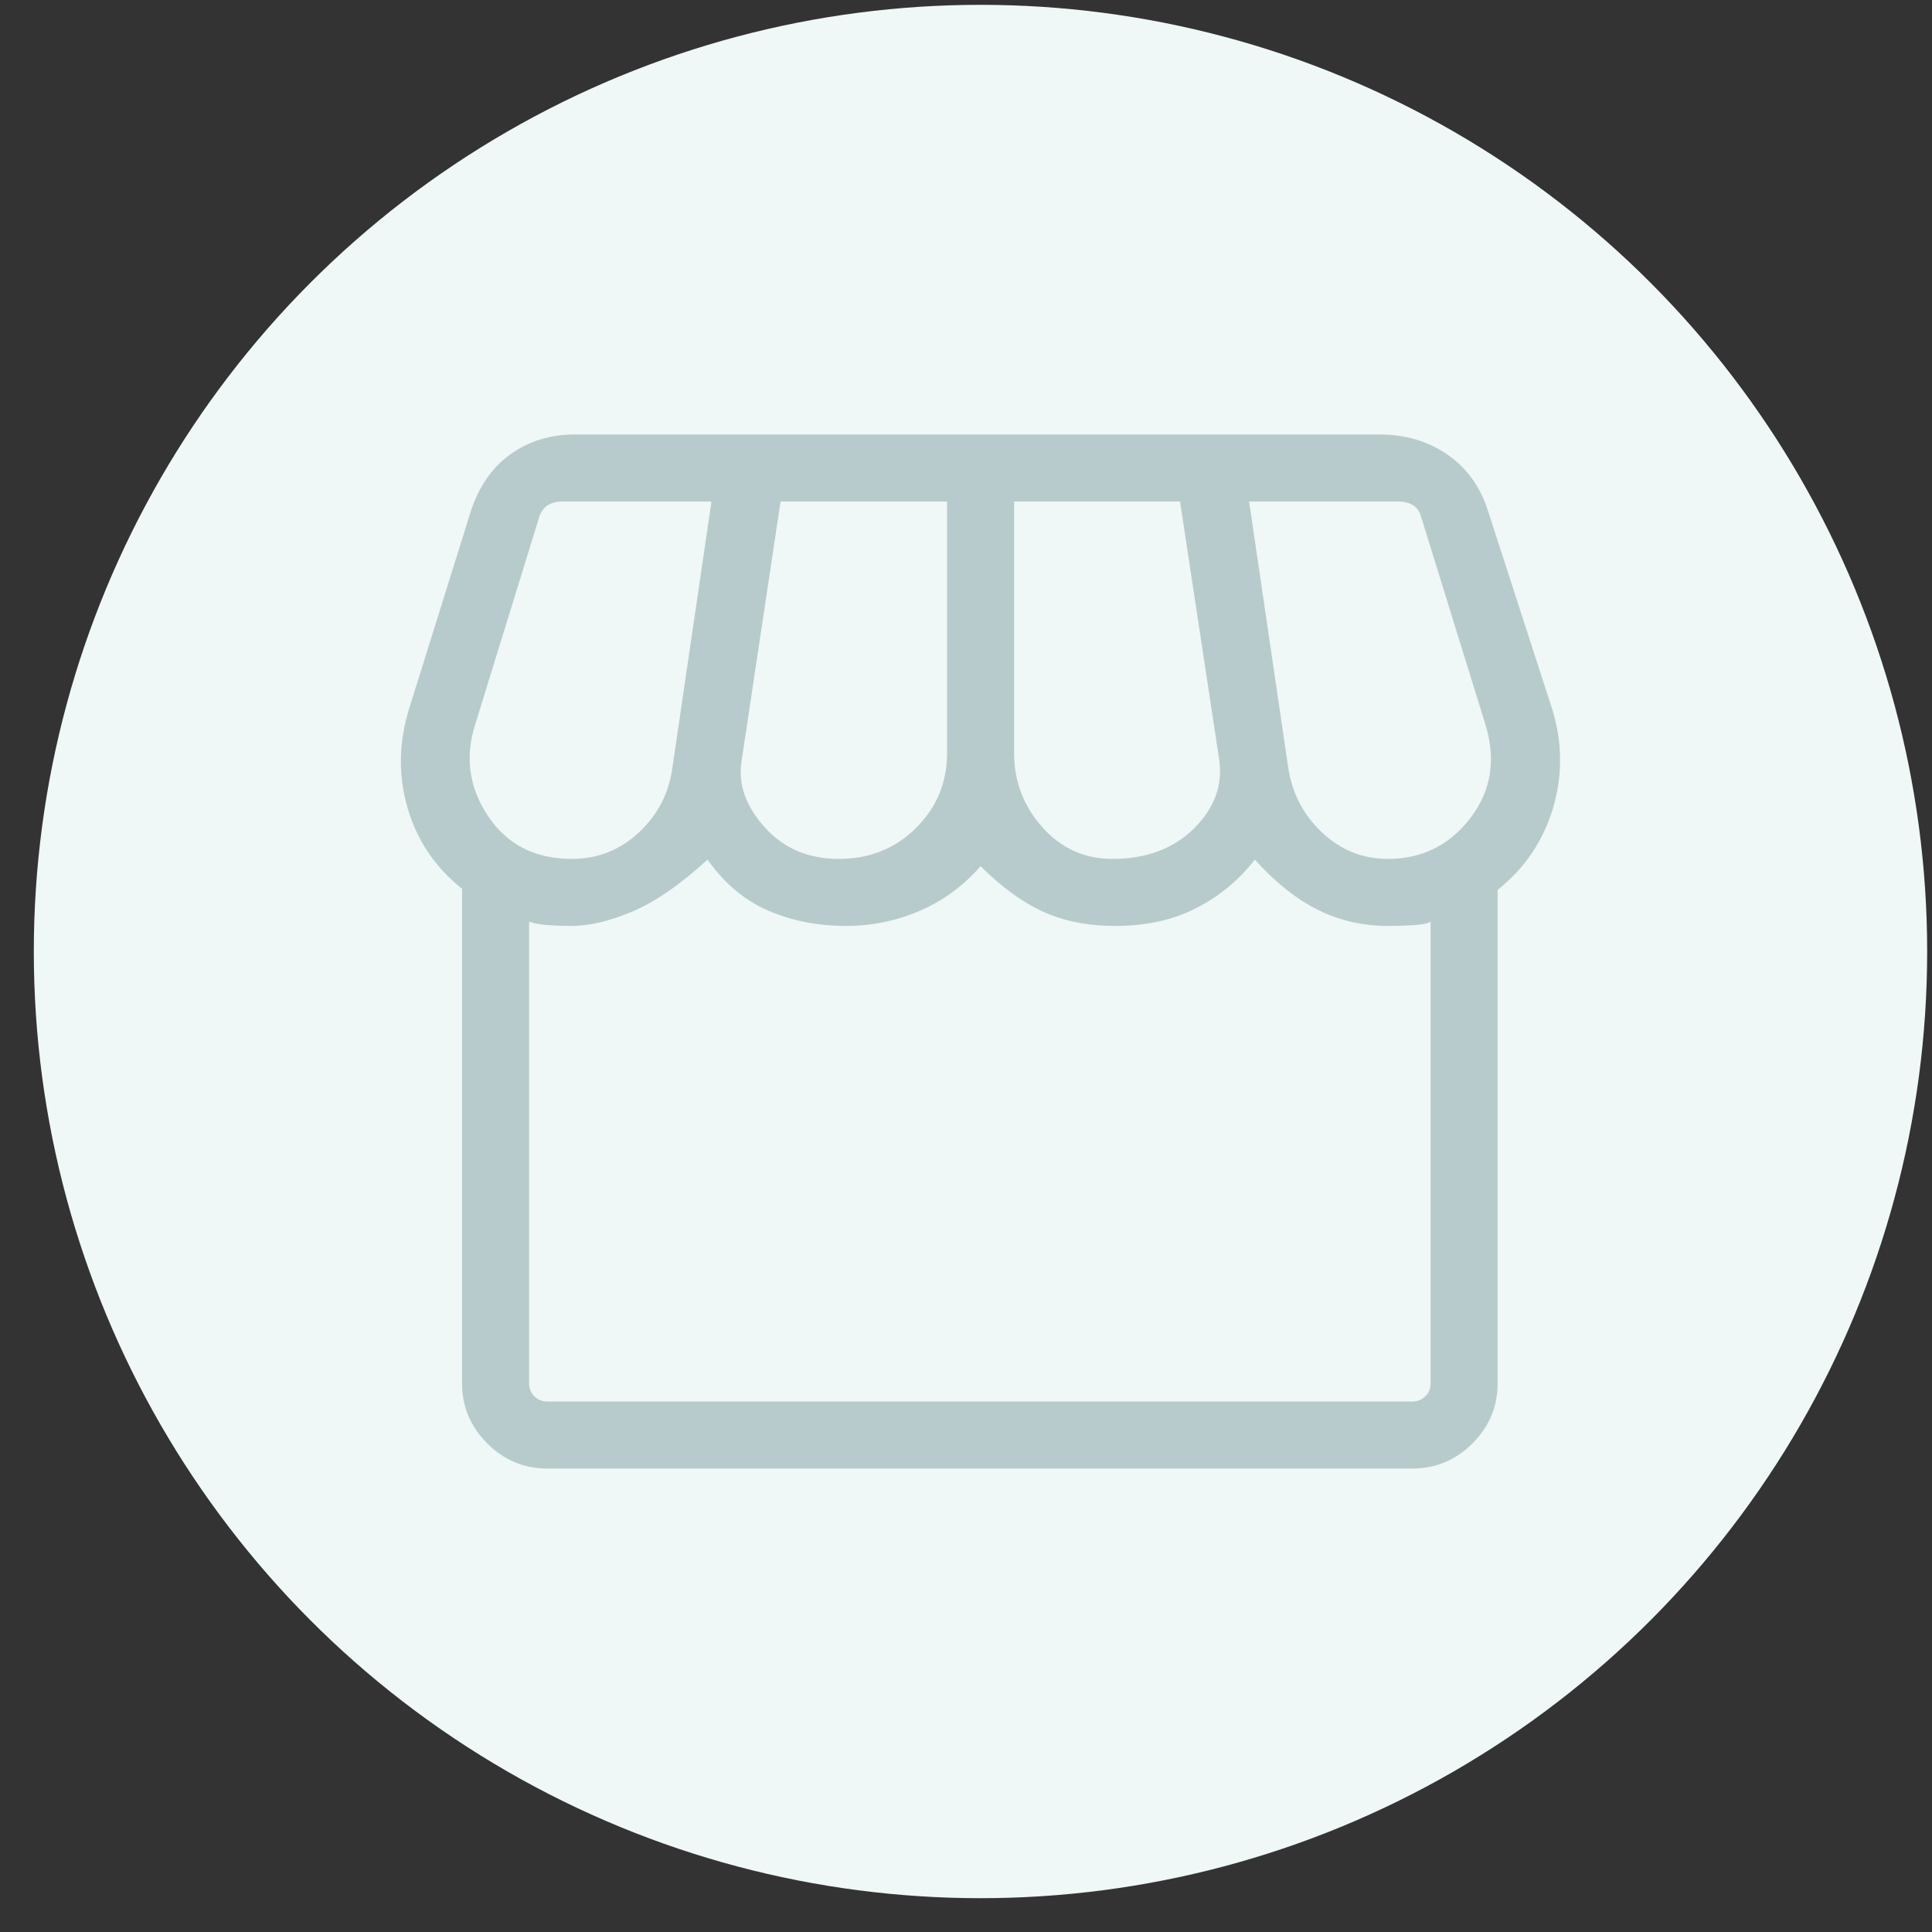 <svg width="50" height="50" viewBox="0 0 50 50" fill="none" xmlns="http://www.w3.org/2000/svg">
<rect x="0" y="0" width="50" height="50" fill="#333333" stroke="none"/>
<circle cx="25.375" cy="24.625" r="24.5" fill="#EFF7F7"/>
<path d="M38.759 23.031V35.801C38.759 36.403 38.542 36.921 38.108 37.355C37.673 37.789 37.155 38.006 36.553 38.006H14.164C13.562 38.006 13.044 37.789 12.609 37.355C12.175 36.921 11.958 36.403 11.958 35.801V23.002C11.254 22.439 10.783 21.736 10.543 20.893C10.304 20.05 10.32 19.197 10.59 18.334L12.161 13.305C12.365 12.637 12.707 12.126 13.187 11.773C13.668 11.42 14.234 11.244 14.887 11.244H35.692C36.376 11.244 36.971 11.421 37.477 11.777C37.983 12.133 38.333 12.633 38.527 13.276L40.165 18.334C40.435 19.197 40.445 20.055 40.193 20.908C39.941 21.761 39.463 22.468 38.759 23.031ZM28.789 22.228C29.666 22.228 30.369 21.966 30.898 21.443C31.427 20.919 31.646 20.328 31.554 19.669L30.539 12.979H26.245V19.493C26.245 20.224 26.489 20.863 26.976 21.409C27.463 21.955 28.068 22.228 28.789 22.228ZM21.713 22.228C22.505 22.228 23.169 21.962 23.706 21.428C24.242 20.895 24.51 20.25 24.51 19.493V12.979H20.201L19.187 19.728C19.105 20.313 19.307 20.875 19.796 21.416C20.284 21.957 20.923 22.228 21.713 22.228ZM14.799 22.228C15.47 22.228 16.05 21.998 16.54 21.538C17.03 21.079 17.318 20.514 17.405 19.843L18.413 12.979H14.561C14.394 12.979 14.259 13.015 14.156 13.089C14.053 13.162 13.982 13.273 13.943 13.42L12.302 18.737C12.027 19.586 12.137 20.38 12.63 21.119C13.123 21.858 13.846 22.228 14.799 22.228ZM35.918 22.228C36.802 22.228 37.515 21.875 38.055 21.168C38.595 20.461 38.723 19.651 38.438 18.737L36.783 13.39C36.743 13.243 36.672 13.138 36.569 13.074C36.467 13.011 36.332 12.979 36.165 12.979H32.327L33.336 19.843C33.432 20.514 33.723 21.079 34.208 21.538C34.693 21.998 35.263 22.228 35.918 22.228ZM14.164 36.271H36.553C36.681 36.271 36.791 36.227 36.884 36.139C36.977 36.051 37.024 35.938 37.024 35.801V23.852C36.961 23.897 36.819 23.927 36.599 23.941C36.378 23.956 36.151 23.963 35.918 23.963C35.271 23.963 34.668 23.825 34.109 23.547C33.551 23.27 33.005 22.836 32.474 22.246C32.076 22.765 31.576 23.181 30.974 23.494C30.372 23.807 29.668 23.963 28.86 23.963C28.154 23.963 27.532 23.84 26.994 23.594C26.456 23.348 25.917 22.956 25.378 22.416C24.936 22.924 24.413 23.309 23.807 23.571C23.201 23.832 22.563 23.963 21.893 23.963C21.161 23.963 20.49 23.83 19.878 23.565C19.266 23.299 18.744 22.859 18.311 22.246C17.61 22.889 16.965 23.336 16.374 23.587C15.783 23.838 15.258 23.963 14.799 23.963C14.581 23.963 14.373 23.956 14.172 23.941C13.973 23.927 13.813 23.897 13.693 23.852V35.801C13.693 35.938 13.74 36.051 13.833 36.139C13.926 36.227 14.036 36.271 14.164 36.271Z" fill="#B8CBCC"/>
</svg>

